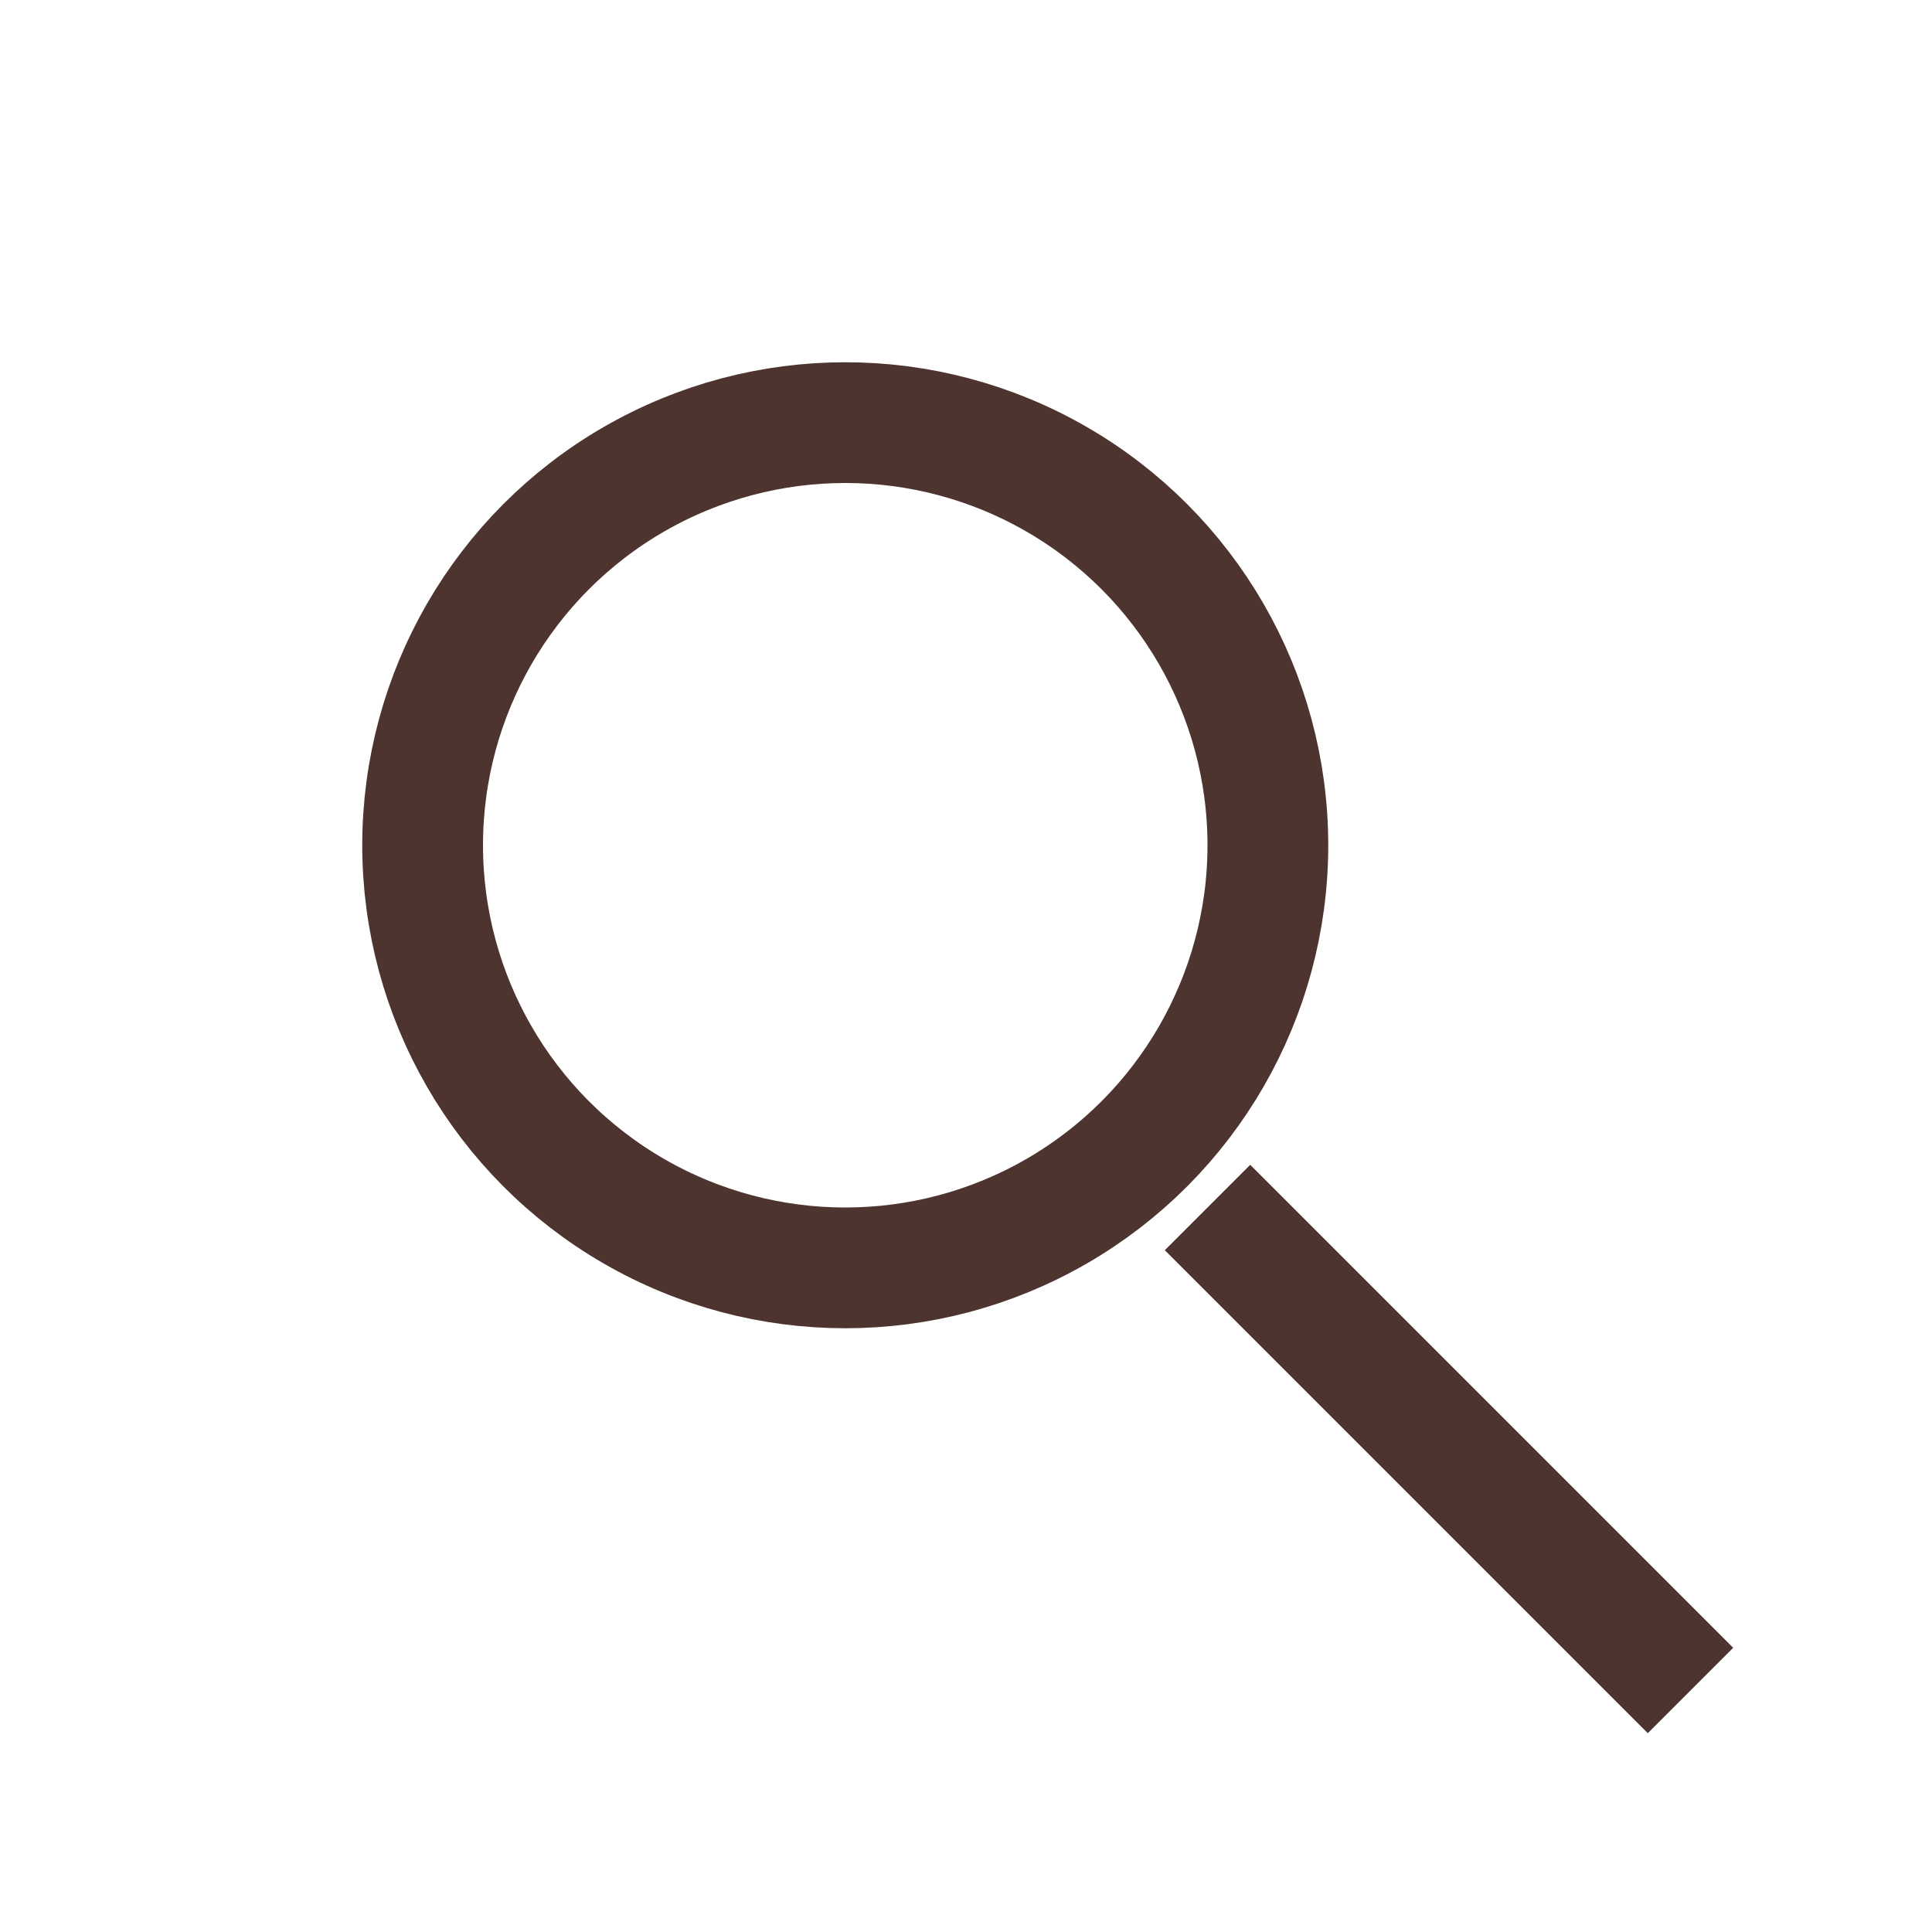<?xml version="1.0" encoding="UTF-8"?>
<svg xmlns="http://www.w3.org/2000/svg" width="32" height="32" viewBox="0 0 32 32"><circle cx="14" cy="14" r="7" fill="none" stroke="#4E342E" stroke-width="2"/><path d="M20 20l8 8" stroke="#4E342E" stroke-width="2"/></svg>